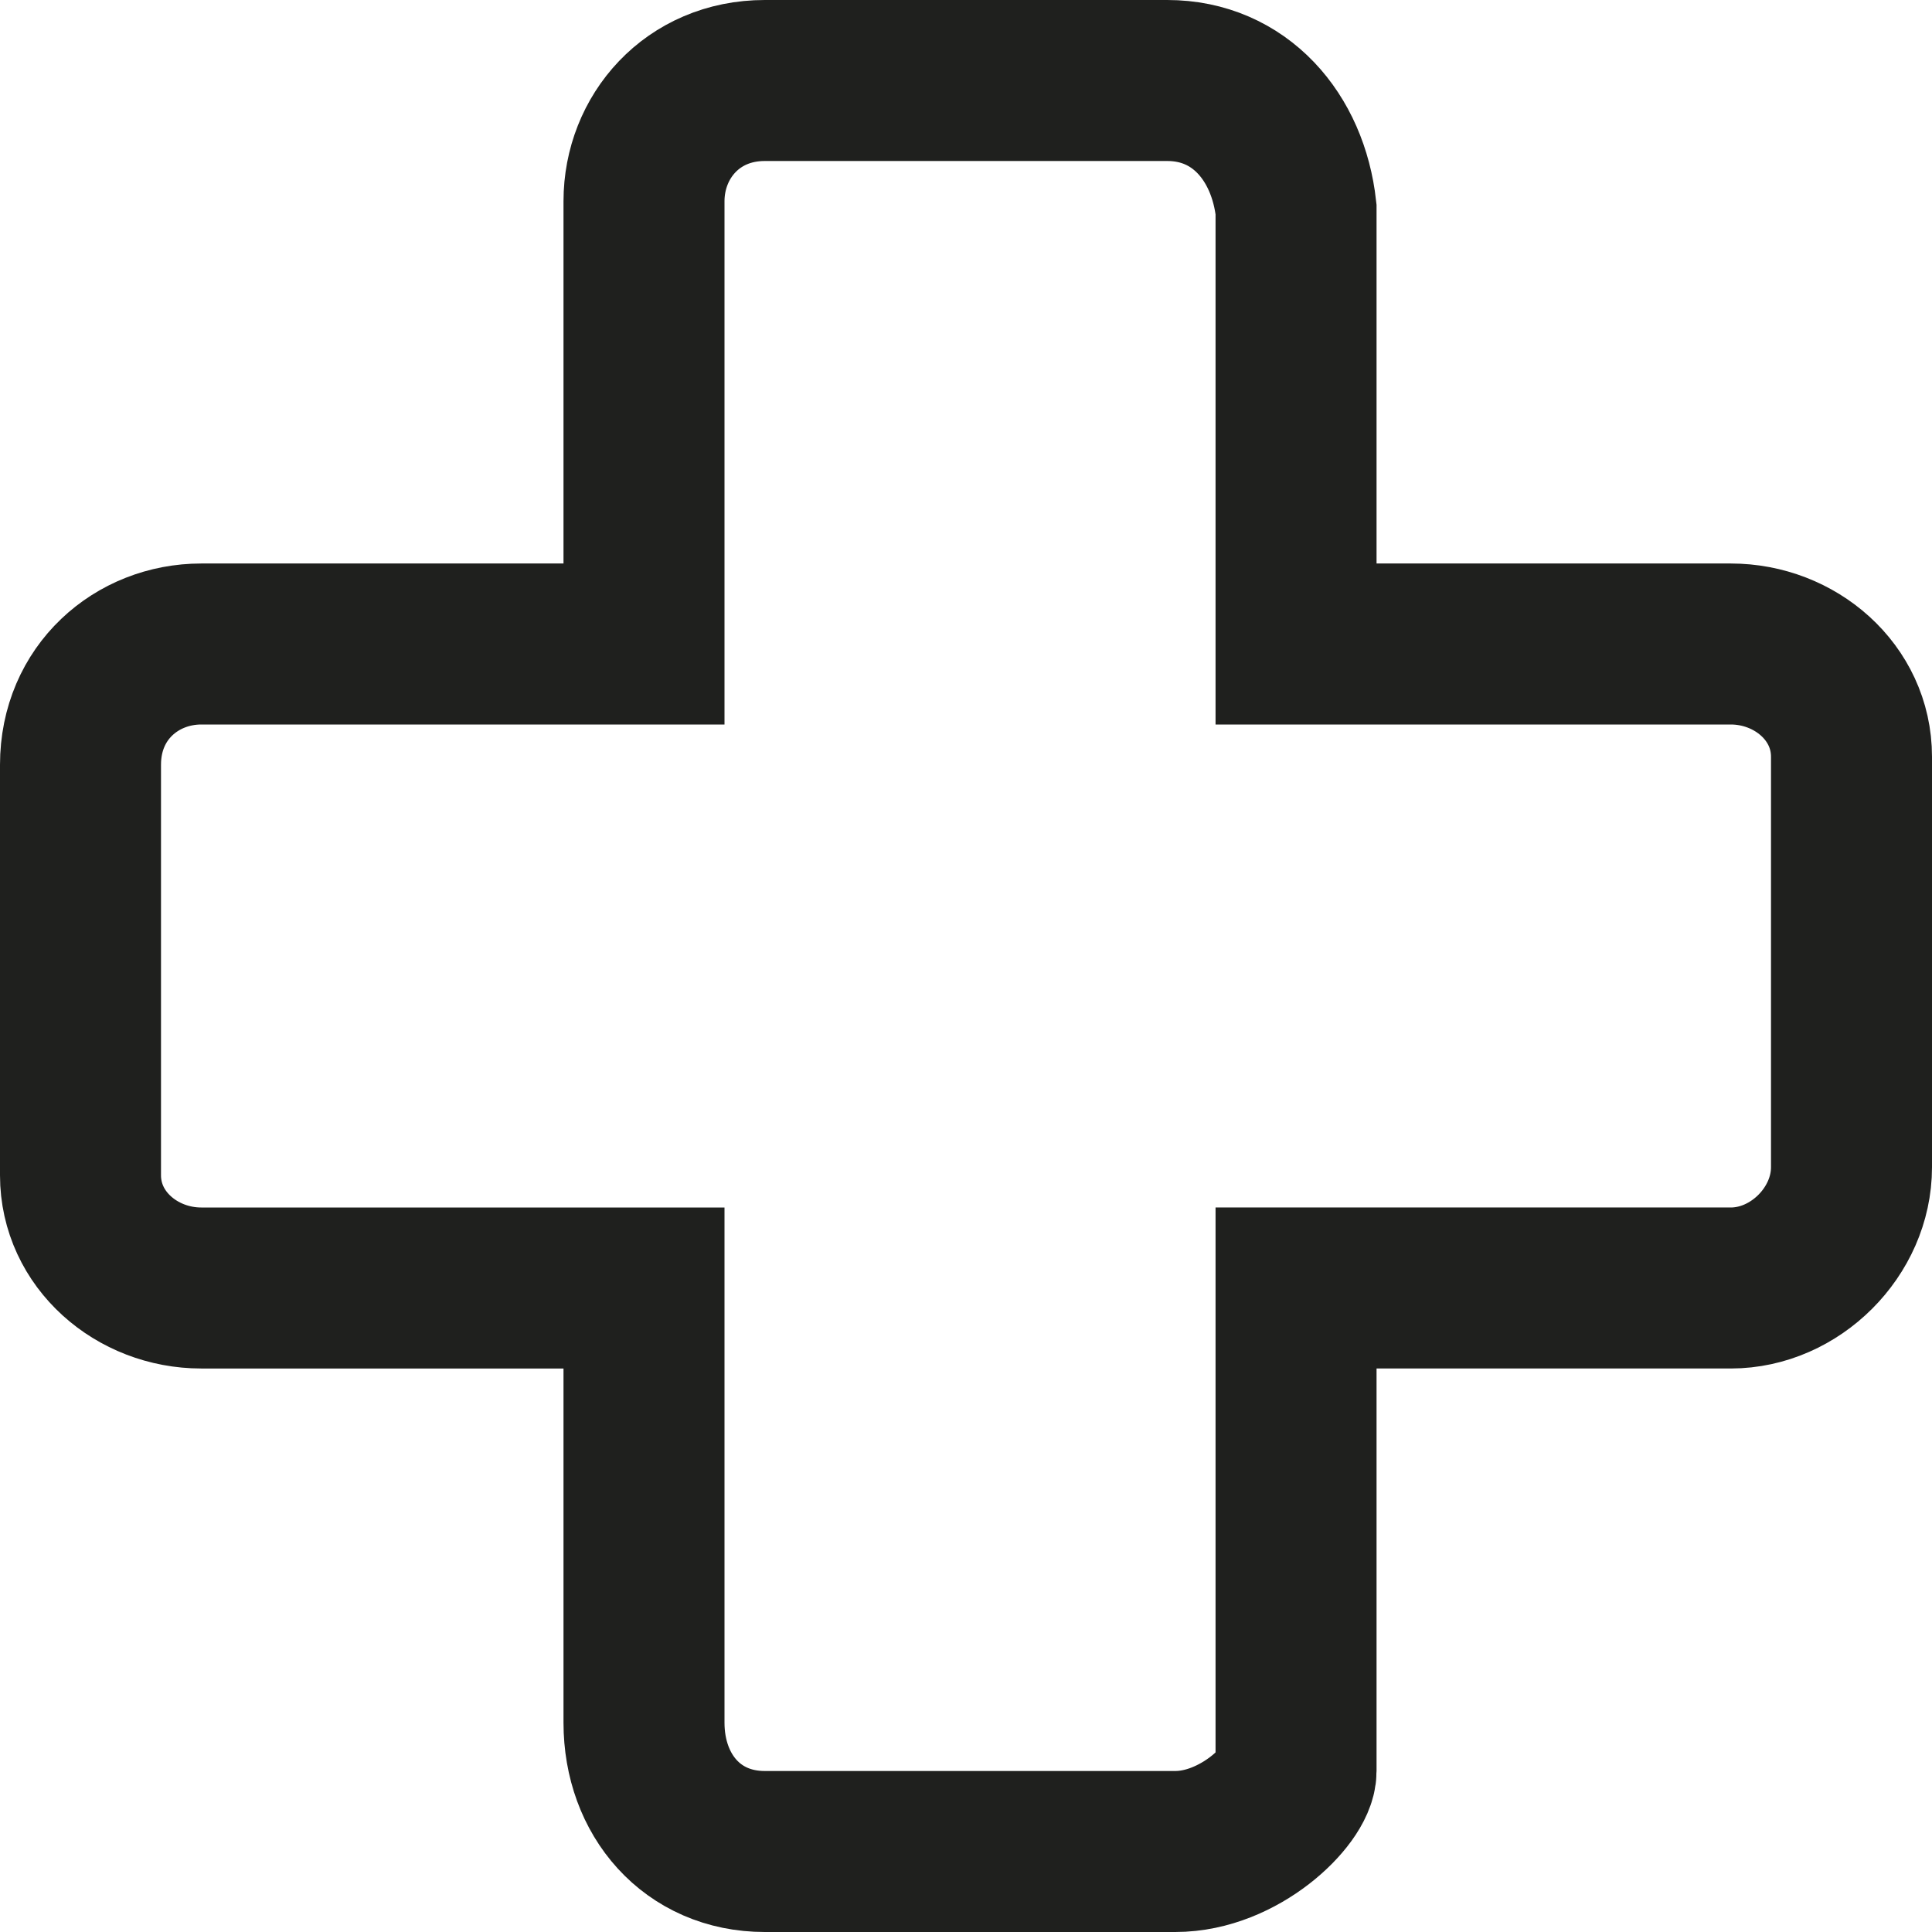 <?xml version="1.0" encoding="UTF-8"?>
<!-- Generator: Adobe Illustrator 25.0.0, SVG Export Plug-In . SVG Version: 6.00 Build 0)  -->
<svg xmlns="http://www.w3.org/2000/svg" xmlns:xlink="http://www.w3.org/1999/xlink" version="1.1" id="Ebene_1" x="0px" y="0px" viewBox="0 0 24 24" style="enable-background:new 0 0 24 24;" xml:space="preserve">
<style type="text/css">
	.st0{fill:none;stroke:#1F201E;stroke-width:2;stroke-miterlimit:10;}
	.st1{fill:none;stroke:#1F201E;stroke-width:2;stroke-linecap:round;stroke-miterlimit:10;}
	.st2{fill:#1F201E;}
	.st3{fill:none;stroke:#1F201E;stroke-width:1.5;stroke-miterlimit:10;}
</style>
<path class="st0" d="M8,16l0,5.4C8,22.3,8.6,23,9.5,23l3.1,0l2,0c0.8,0,1.5-0.7,1.5-1l0-6v0l5.4,0c0.8,0,1.5-0.7,1.5-1.5l0-2l0-3.1  C23,8.6,22.3,8,21.5,8c0,0-5.4,0-5.4,0l0-5.4C16,1.7,15.4,1,14.5,1l-2,0L9.5,1C8.6,1,8,1.7,8,2.5L8,8L2.5,8C1.7,8,1,8.6,1,9.5l0,3.1  l0,2C1,15.4,1.7,16,2.5,16L8,16z"></path>
</svg>
